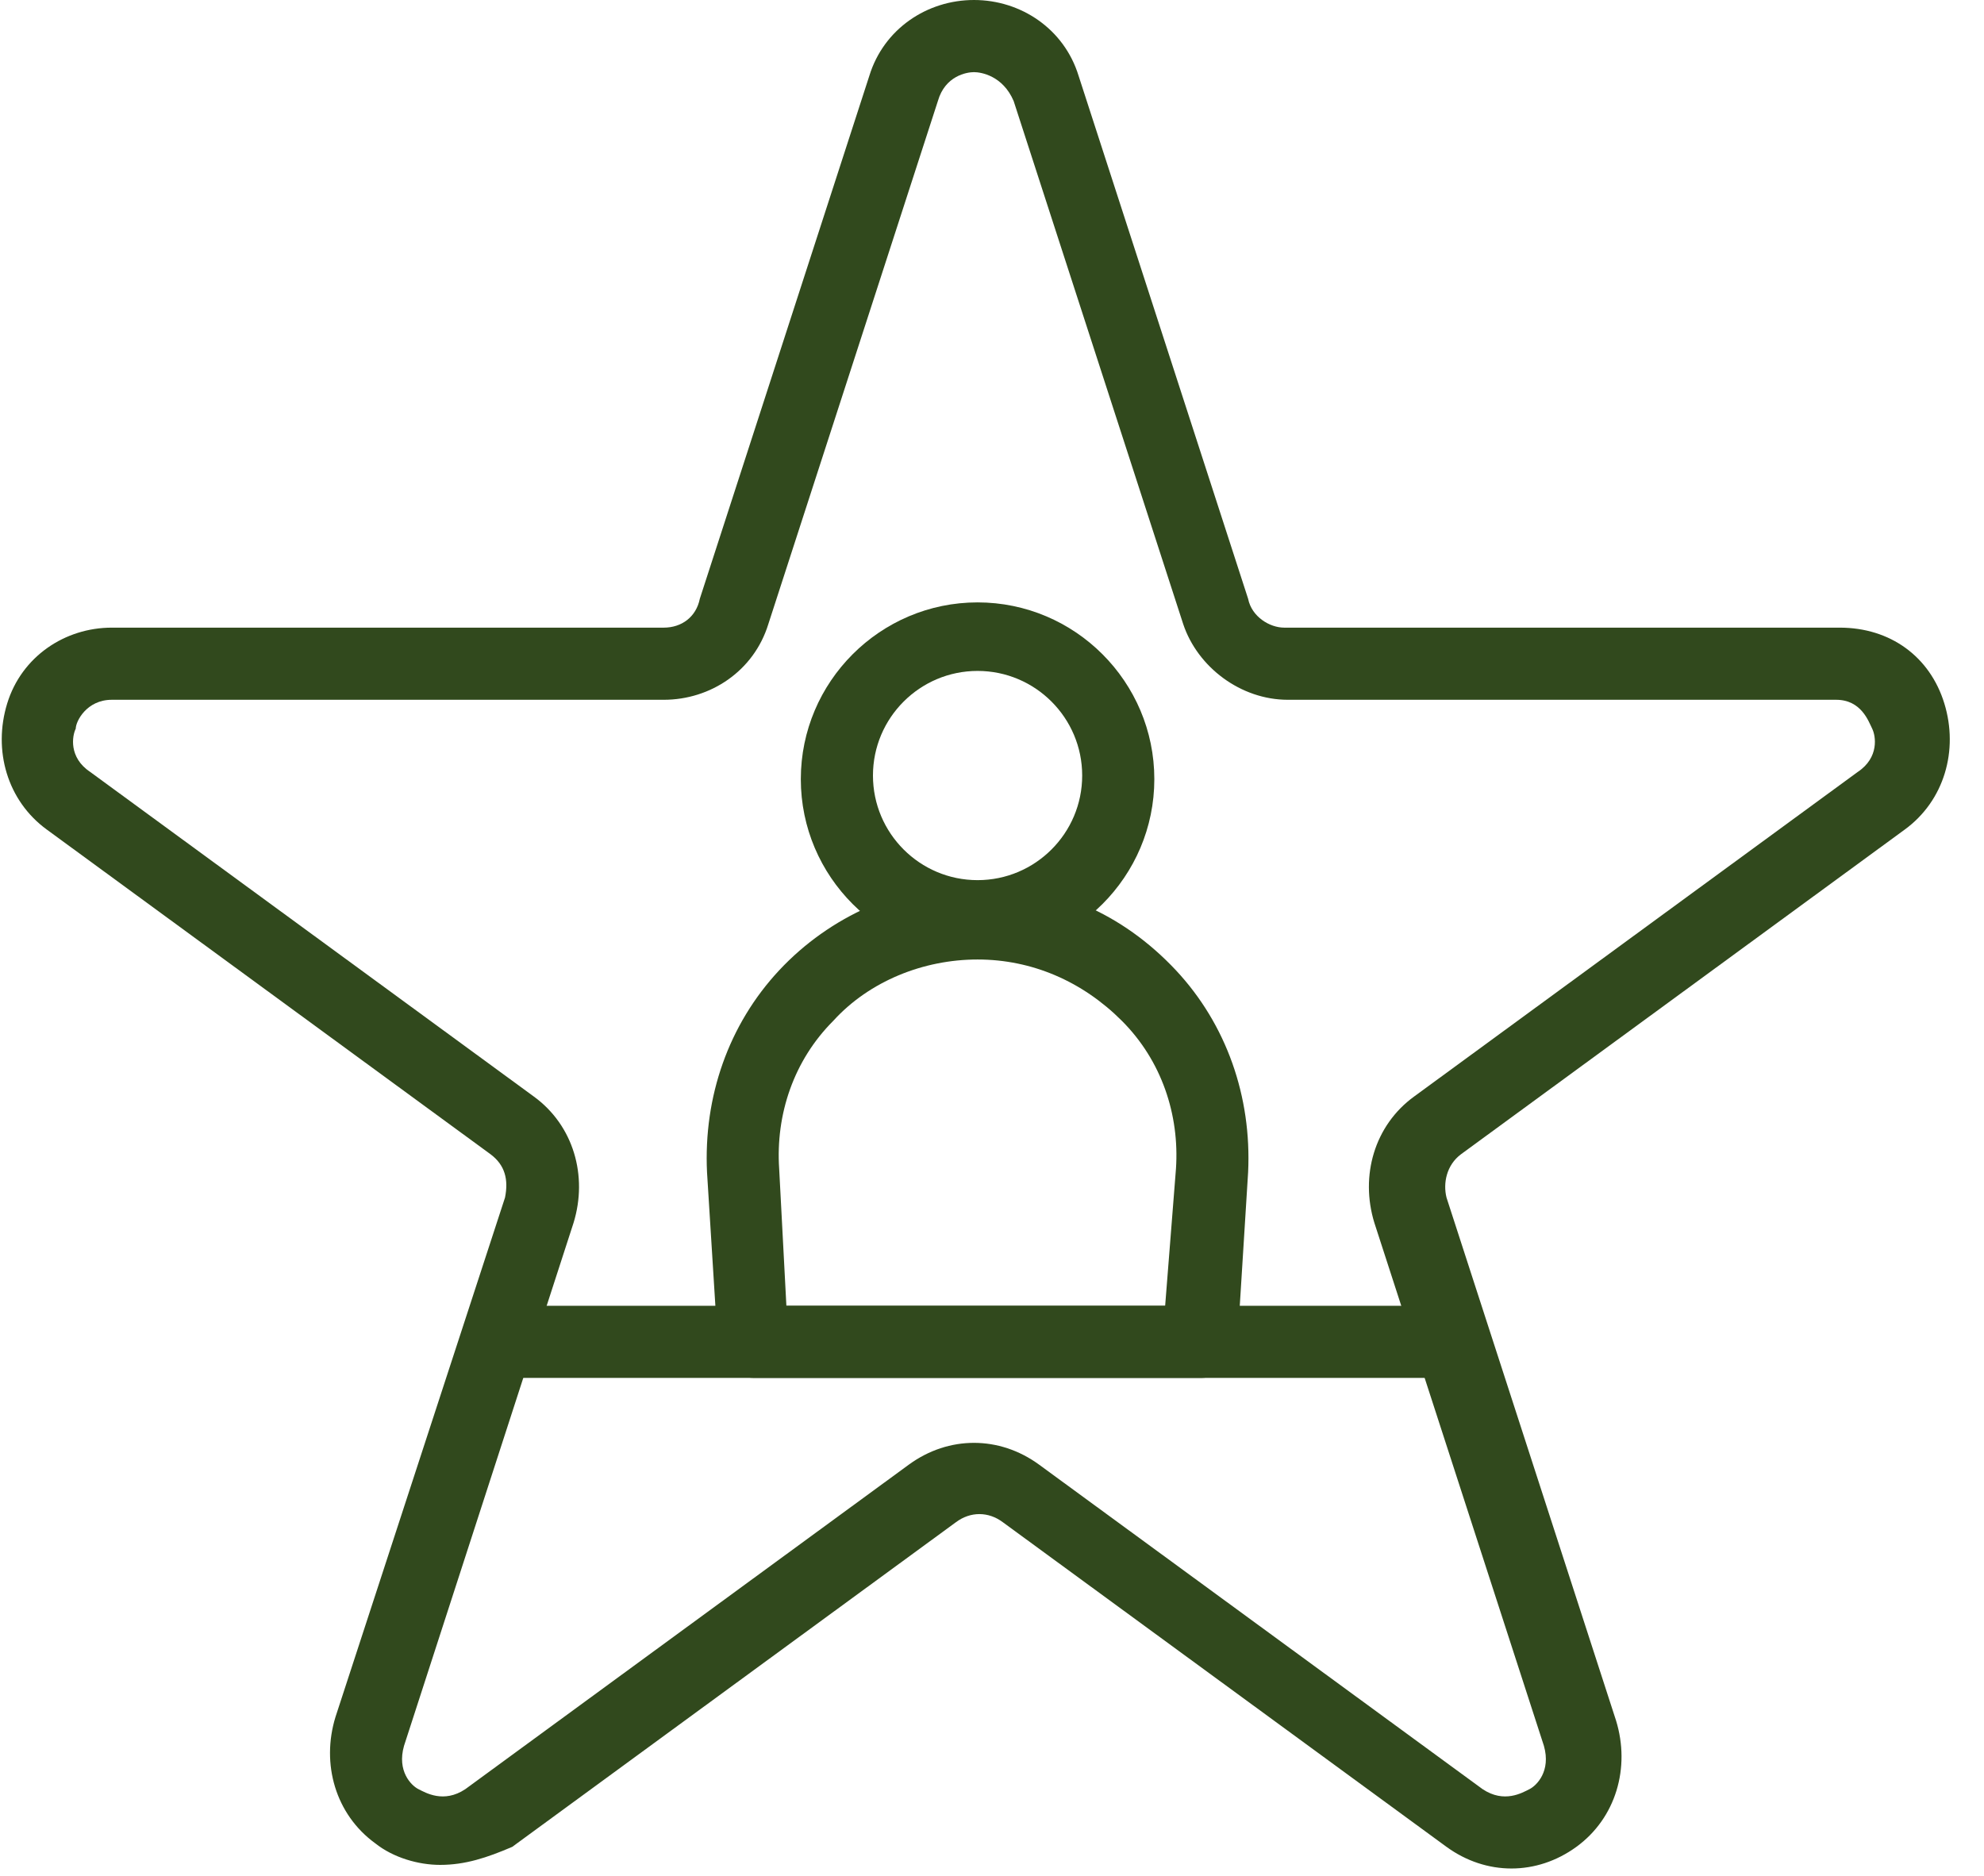 <svg xmlns="http://www.w3.org/2000/svg" width="55" height="52" viewBox="0 0 55 52" fill="none">
<path d="M12.2 51.7C11.6 51.7 10.9 51.5 10.4 51.1C9.3 50.3 8.9 48.9 9.3 47.6L14 33.2C14.1 32.7 14 32.3 13.6 32L1.3 23C0.2 22.2 -0.2 20.8 0.2 19.5C0.6 18.2 1.8 17.4 3.1 17.4H18.4C18.9 17.4 19.3 17.1 19.4 16.6L24.1 2.1C24.5 0.8 25.7 0 27 0C28.3 0 29.5 0.8 29.9 2.1L34.6 16.6C34.7 17.1 35.2 17.4 35.6 17.4H51C52.4 17.4 53.5 18.2 53.9 19.5C54.3 20.8 53.9 22.2 52.8 23L40.5 32C40.1 32.3 40 32.8 40.1 33.2L44.8 47.7C45.2 49 44.8 50.4 43.7 51.2C42.6 52 41.2 52 40.1 51.2L27.8 42.2C27.4 41.9 26.9 41.9 26.5 42.2L14.2 51.2C13.5 51.5 12.9 51.7 12.2 51.7ZM3.1 19.4C2.4 19.4 2.1 20 2.1 20.2C2 20.4 1.9 21 2.5 21.4L14.8 30.4C15.9 31.2 16.3 32.6 15.9 33.9L11.2 48.4C11 49.1 11.4 49.5 11.6 49.6C11.8 49.7 12.3 50 12.9 49.6L25.2 40.6C26.3 39.8 27.7 39.8 28.8 40.6L41.1 49.6C41.7 50 42.2 49.7 42.4 49.6C42.6 49.5 43 49.1 42.8 48.4L38.1 33.9C37.7 32.6 38.1 31.2 39.2 30.4L51.5 21.4C52.1 21 52 20.4 51.9 20.2C51.8 20 51.6 19.4 50.9 19.4H35.7C34.4 19.4 33.2 18.5 32.8 17.3L28.1 2.8C27.8 2.1 27.2 2 27 2C26.8 2 26.2 2.1 26 2.8L21.3 17.3C20.9 18.6 19.7 19.4 18.4 19.4H3.1V19.4Z" fill="#31491d"/>
<path d="M33.3 38.2H20.9C20.4 38.2 19.9 37.8 19.9 37.3L19.6 32.5C19.5 30.4 20.2 28.4 21.6 26.9C23 25.4 25 24.5 27.1 24.5C29.2 24.5 31.1 25.3 32.6 26.9C34 28.4 34.7 30.4 34.6 32.5L34.3 37.3C34.2 37.8 33.8 38.2 33.3 38.2ZM21.8 36.2H32.3L32.6 32.4C32.7 30.9 32.2 29.4 31.1 28.3C30 27.2 28.6 26.6 27.1 26.6C25.6 26.6 24.1 27.2 23.1 28.3C22 29.4 21.5 30.9 21.6 32.4L21.8 36.2Z" fill="#31491d"/>
<path d="M27.1 26.5C24.4 26.5 22.2 24.3 22.2 21.6C22.2 18.9 24.4 16.7 27.1 16.7C29.8 16.7 32 18.9 32 21.6C32 24.3 29.8 26.5 27.1 26.5ZM27.1 18.6C25.5 18.6 24.2 19.9 24.2 21.5C24.2 23.1 25.5 24.4 27.1 24.4C28.7 24.4 30 23.1 30 21.5C30 19.9 28.7 18.6 27.1 18.6Z" fill="#31491d"/>
<path d="M39.6 38.2H14.5C13.9 38.2 13.5 37.8 13.5 37.2C13.5 36.6 13.9 36.2 14.5 36.2H39.6C40.2 36.2 40.6 36.6 40.6 37.2C40.6 37.8 40.1 38.2 39.6 38.2Z" fill="#31491d"/>
</svg>
